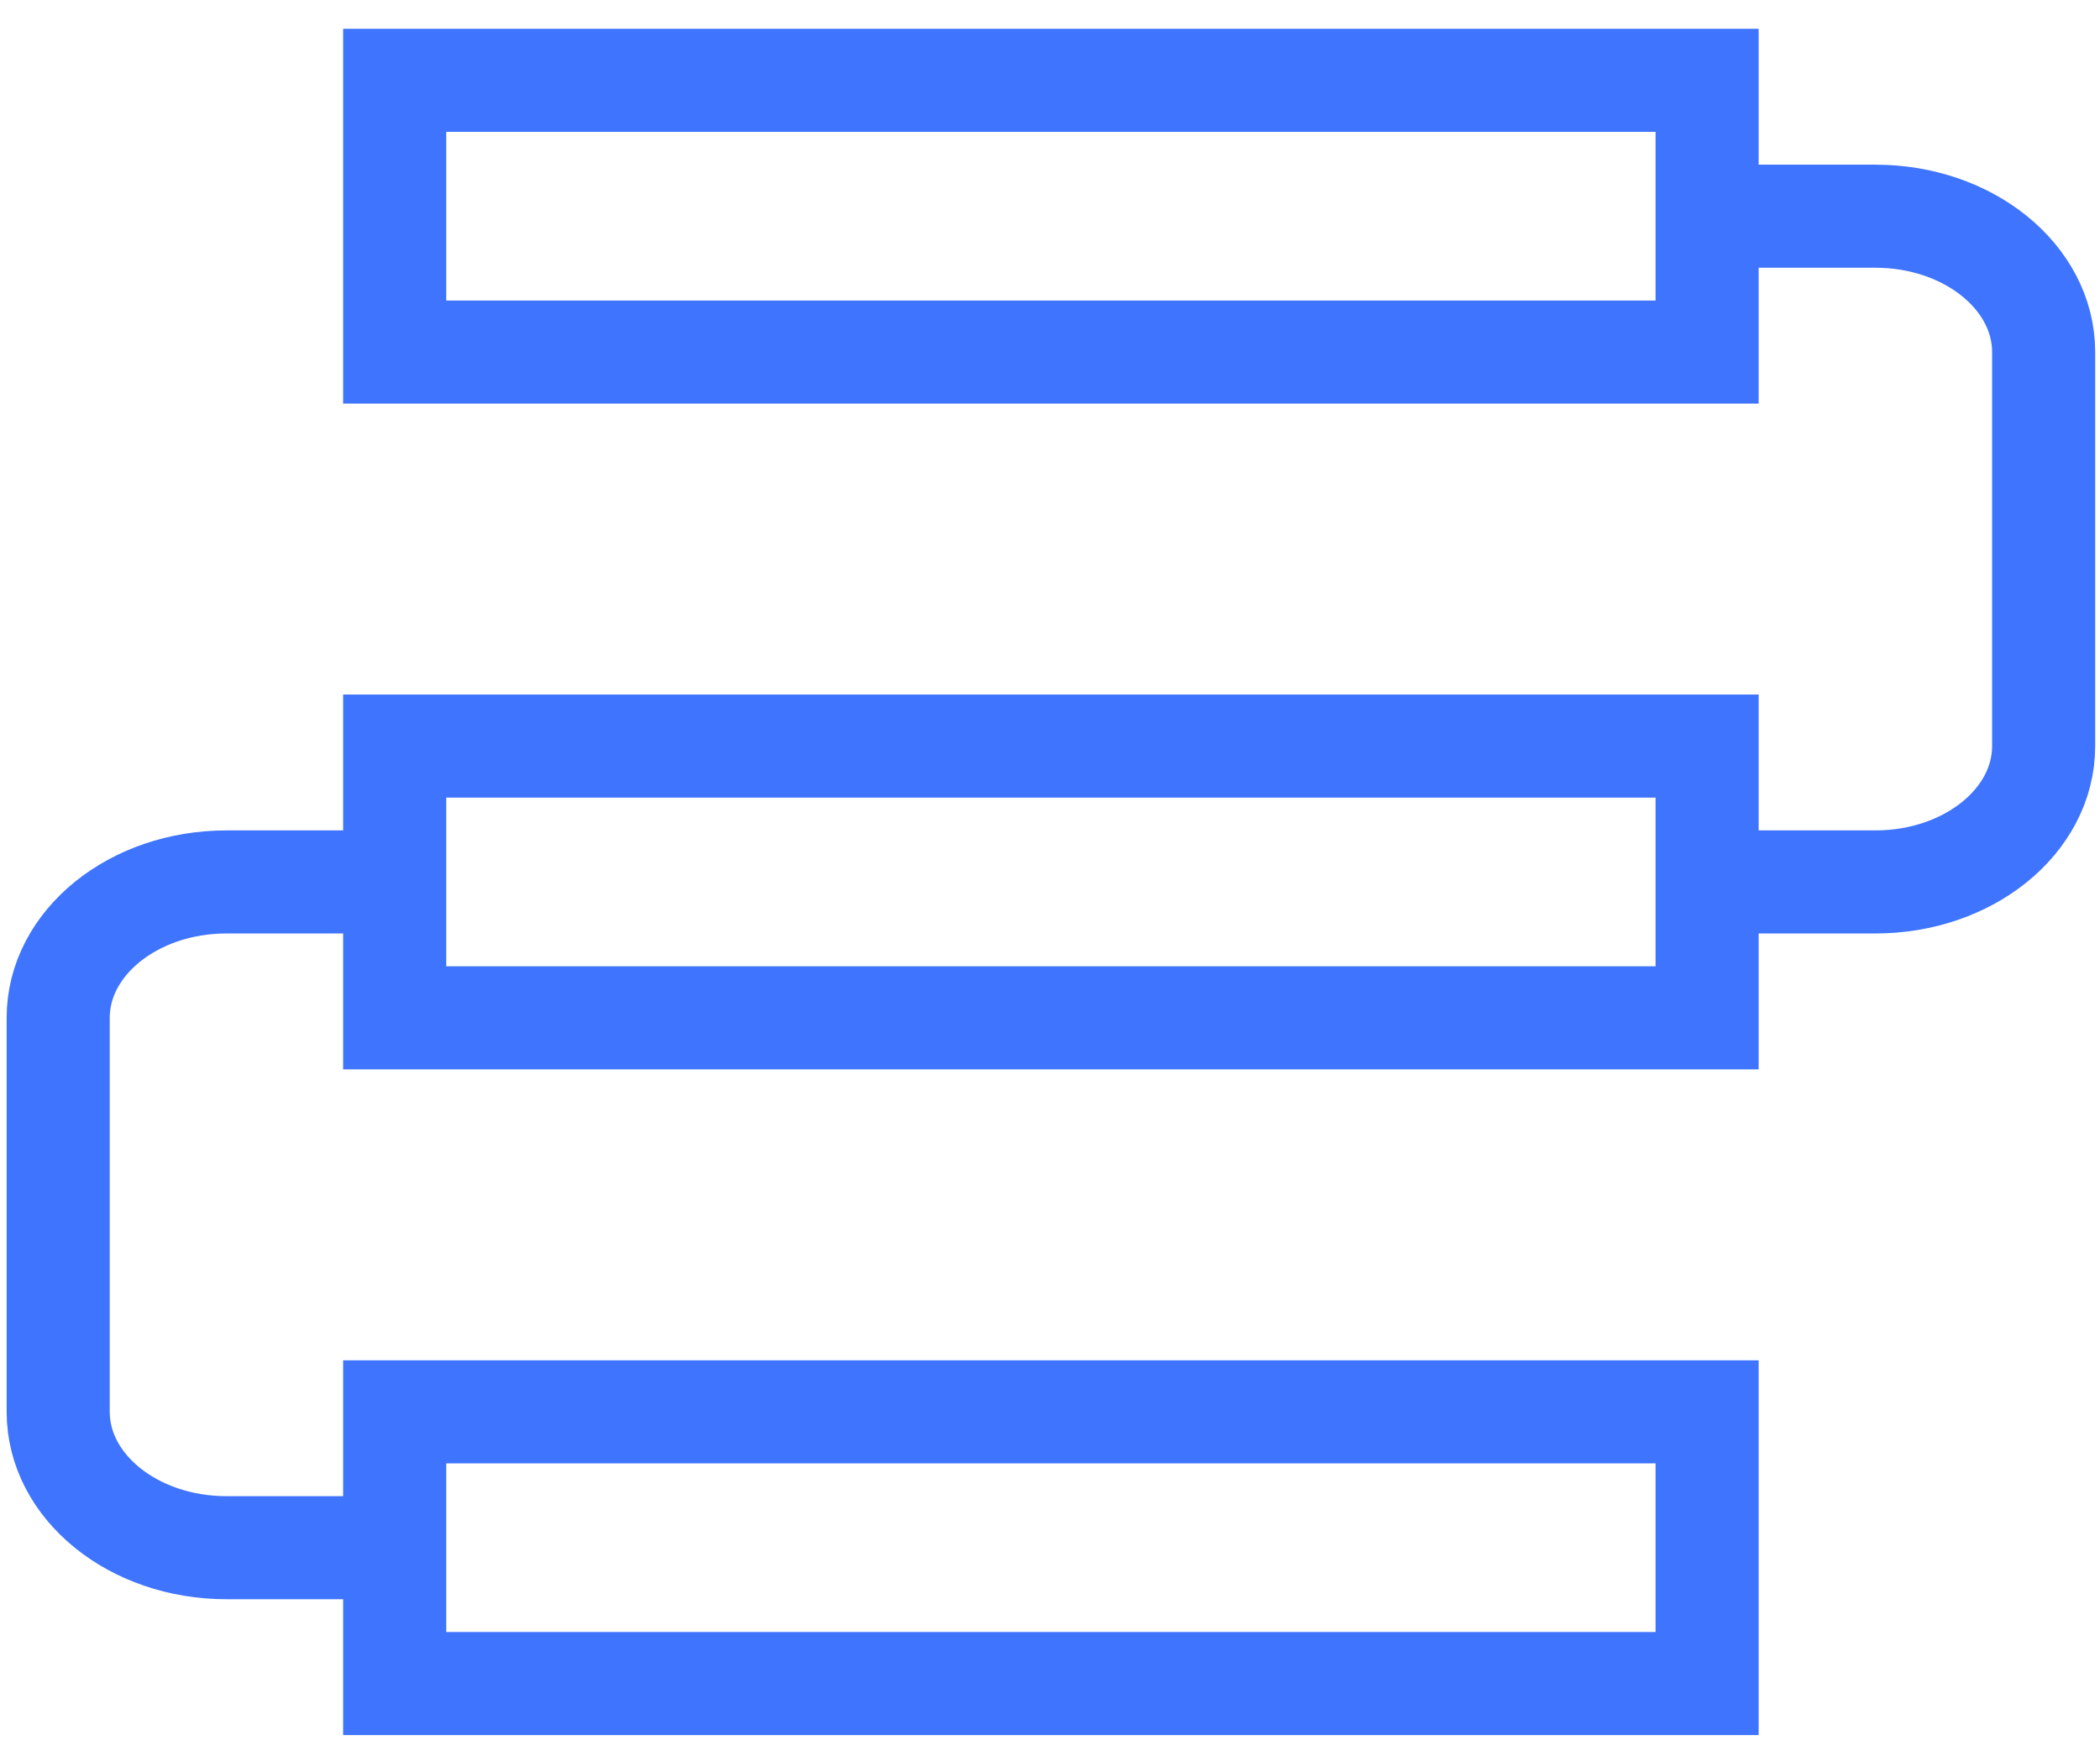 <svg width="55" height="46" viewBox="0 0 55 46" fill="none" xmlns="http://www.w3.org/2000/svg">
<path d="M44.71 2.104H10.337V9.223H44.71V2.104Z" stroke="#3F74FE" stroke-width="2.7" stroke-miterlimit="10"/>
<path d="M44.71 19.545H10.337V26.664H44.71V19.545Z" stroke="#3F74FE" stroke-width="2.7" stroke-miterlimit="10"/>
<path d="M44.71 36.986H10.337V44.104H44.71V36.986Z" stroke="#3F74FE" stroke-width="2.7" stroke-miterlimit="10"/>
<path d="M44.71 5.664H49.117C51.551 5.664 53.524 7.257 53.524 9.223V19.545C53.524 21.511 51.551 23.104 49.117 23.104H44.71" stroke="#3F74FE" stroke-width="2.7" stroke-miterlimit="10"/>
<path d="M10.338 40.545H5.931C3.497 40.545 1.524 38.951 1.524 36.986V26.664C1.524 24.698 3.497 23.104 5.931 23.104H10.338" stroke="#3F74FE" stroke-width="2.7" stroke-miterlimit="10"/>
</svg>
